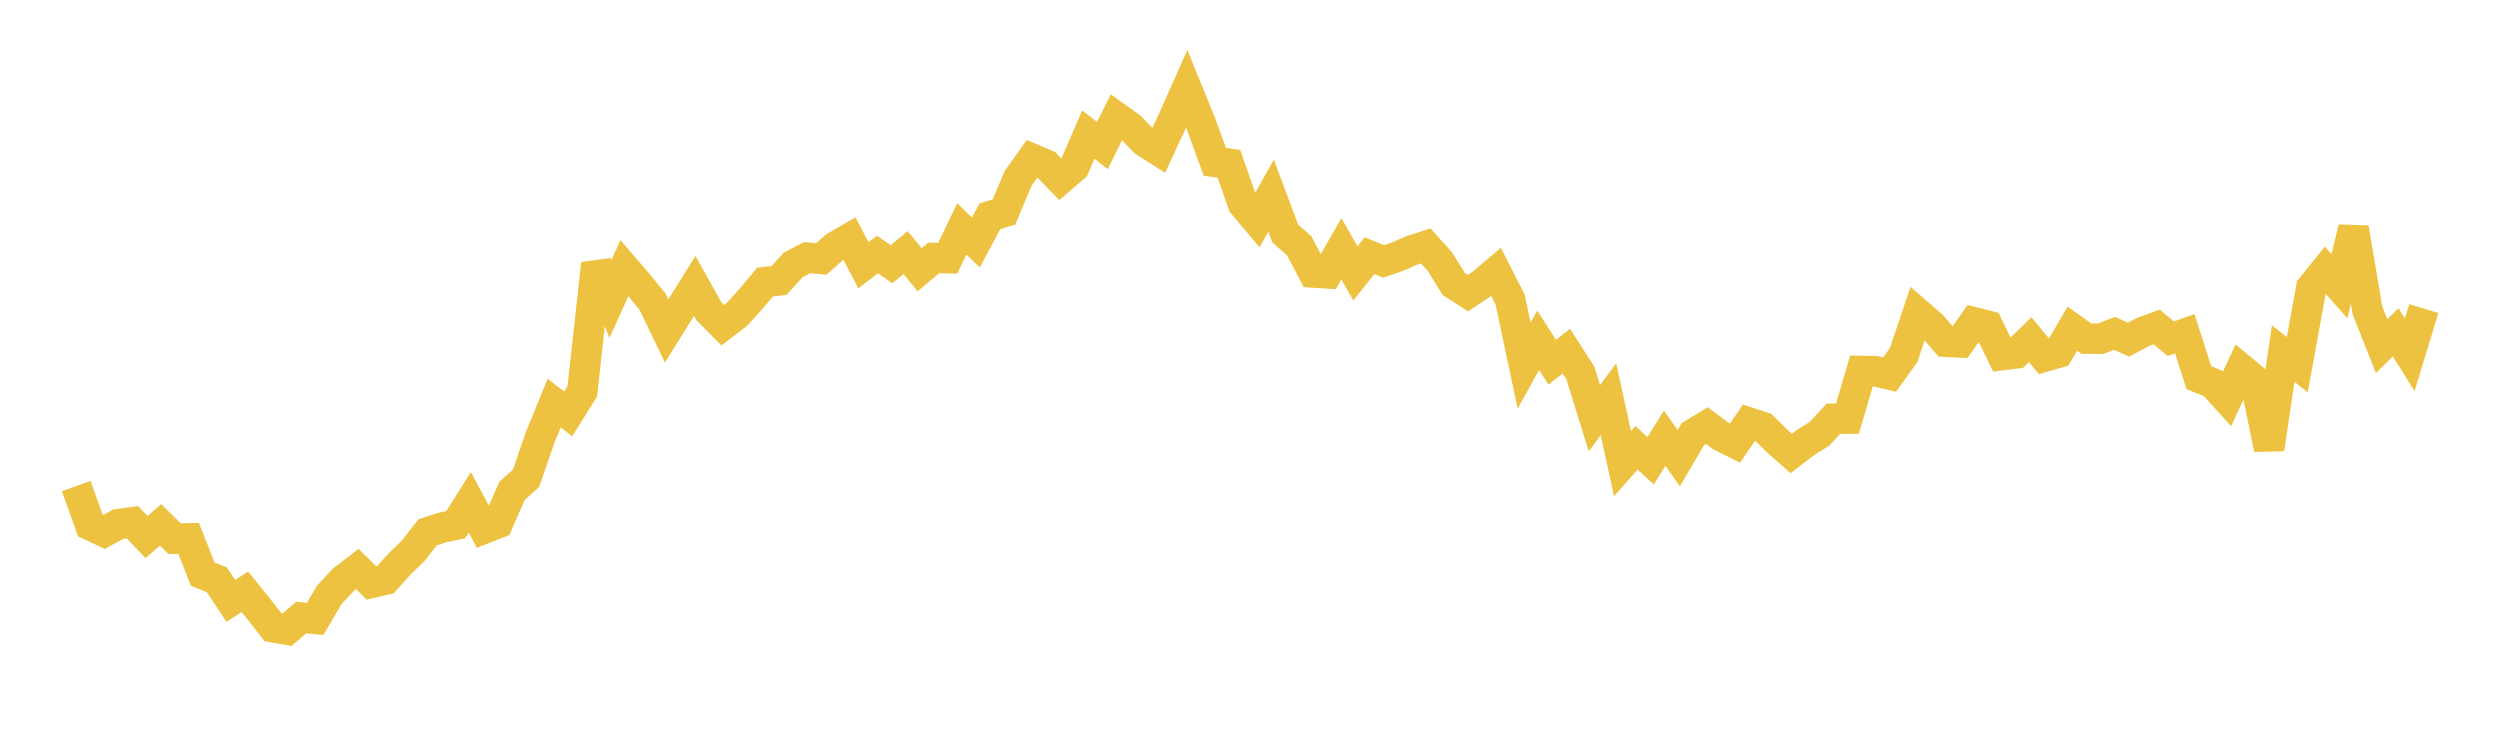 <svg width="164" height="48" xmlns="http://www.w3.org/2000/svg" xmlns:xlink="http://www.w3.org/1999/xlink"><path fill="none" stroke="rgb(237,194,64)" stroke-width="2" d="M5,31.887L5.922,34.458L6.844,34.891L7.766,34.38L8.689,34.259L9.611,35.231L10.533,34.432L11.455,35.34L12.377,35.319L13.299,37.664L14.222,38.035L15.144,39.418L16.066,38.82L16.988,39.967L17.91,41.148L18.832,41.311L19.754,40.51L20.677,40.598L21.599,39.026L22.521,38.032L23.443,37.329L24.365,38.238L25.287,38.024L26.21,36.998L27.132,36.102L28.054,34.918L28.976,34.616L29.898,34.421L30.82,32.955L31.743,34.681L32.665,34.32L33.587,32.205L34.509,31.372L35.431,28.707L36.353,26.441L37.275,27.156L38.198,25.678L39.12,17.292L40.042,19.613L40.964,17.588L41.886,18.662L42.808,19.791L43.731,21.713L44.653,20.231L45.575,18.753L46.497,20.407L47.419,21.333L48.341,20.624L49.263,19.609L50.186,18.506L51.108,18.395L52.03,17.377L52.952,16.901L53.874,16.986L54.796,16.181L55.719,15.645L56.641,17.401L57.563,16.694L58.485,17.329L59.407,16.571L60.329,17.693L61.251,16.916L62.174,16.937L63.096,15.017L64.018,15.906L64.94,14.181L65.862,13.911L66.784,11.709L67.707,10.416L68.629,10.806L69.551,11.757L70.473,10.959L71.395,8.826L72.317,9.55L73.24,7.685L74.162,8.345L75.084,9.296L76.006,9.88L76.928,7.897L77.85,5.826L78.772,8.086L79.695,10.62L80.617,10.74L81.539,13.383L82.461,14.476L83.383,12.838L84.305,15.305L85.228,16.127L86.15,17.876L87.072,17.932L87.994,16.32L88.916,17.933L89.838,16.771L90.76,17.148L91.683,16.834L92.605,16.432L93.527,16.131L94.449,17.153L95.371,18.636L96.293,19.231L97.216,18.614L98.138,17.833L99.06,19.637L99.982,23.984L100.904,22.325L101.826,23.764L102.749,23.034L103.671,24.463L104.593,27.435L105.515,26.193L106.437,30.418L107.359,29.376L108.281,30.229L109.204,28.742L110.126,30.056L111.048,28.481L111.97,27.92L112.892,28.606L113.814,29.068L114.737,27.721L115.659,28.02L116.581,28.935L117.503,29.747L118.425,29.042L119.347,28.463L120.269,27.475L121.192,27.465L122.114,24.336L123.036,24.357L123.958,24.573L124.88,23.285L125.802,20.548L126.725,21.35L127.647,22.417L128.569,22.461L129.491,21.145L130.413,21.378L131.335,23.295L132.257,23.181L133.18,22.283L134.102,23.402L135.024,23.135L135.946,21.56L136.868,22.216L137.79,22.222L138.713,21.871L139.635,22.281L140.557,21.785L141.479,21.446L142.401,22.222L143.323,21.892L144.246,24.777L145.168,25.149L146.09,26.169L147.012,24.191L147.934,24.954L148.856,29.454L149.778,23.196L150.701,23.923L151.623,18.872L152.545,17.729L153.467,18.778L154.389,14.953L155.311,20.382L156.234,22.705L157.156,21.798L158.078,23.268L159,20.241"></path></svg>